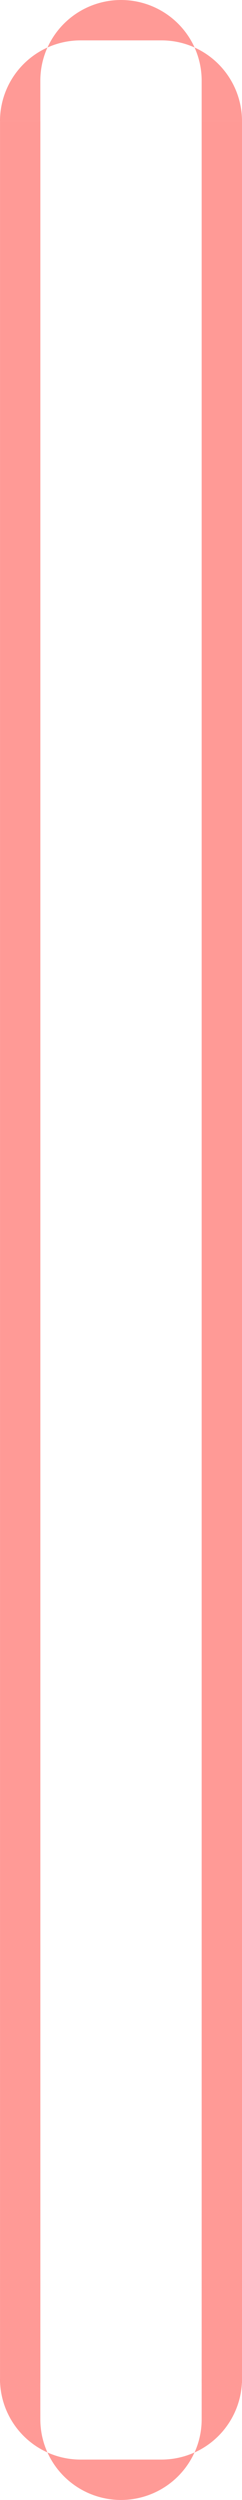 <svg id="Group_143" data-name="Group 143" xmlns="http://www.w3.org/2000/svg" viewBox="0 0 309.653 3195.939">
  <defs>
    <style>
      .cls-1 {
        fill: #ff9a96;
      }
    </style>
  </defs>
  <path id="Path_242" data-name="Path 242" class="cls-1" d="M173.211,1694.906A103.057,103.057,0,0,1,130.7,1685.8a103.243,103.243,0,0,0,188.161,0,103.057,103.057,0,0,1-42.511,9.106Z" transform="translate(-69.977 1449.416)"/>
  <path id="Path_243" data-name="Path 243" class="cls-1" d="M276.5,51.617a103.056,103.056,0,0,1,42.511,9.106,103.279,103.279,0,0,0-188.208,0,103.056,103.056,0,0,1,42.511-9.106Z" transform="translate(-70.031)"/>
  <path id="Path_244" data-name="Path 244" class="cls-1" d="M535.8,130.7a103.056,103.056,0,0,1,9.106,42.511v51.617h51.617A103.282,103.282,0,0,0,535.8,130.7Z" transform="translate(-286.869 -69.977)"/>
  <path id="Path_245" data-name="Path 245" class="cls-1" d="M544.906,1534.97a103.058,103.058,0,0,1-9.106,42.511,103.216,103.216,0,0,0,60.723-94.081H544.906Z" transform="translate(-286.869 1557.782)"/>
  <path id="Path_246" data-name="Path 246" class="cls-1" d="M51.617,1483.3H0a103.165,103.165,0,0,0,60.723,94.081,103.056,103.056,0,0,1-9.106-42.51Z" transform="translate(0 1557.835)"/>
  <path id="Path_247" data-name="Path 247" class="cls-1" d="M51.617,173.211A103.056,103.056,0,0,1,60.723,130.7,103.282,103.282,0,0,0,0,224.827H51.617Z" transform="translate(0 -69.977)"/>
  <rect id="Rectangle_83" data-name="Rectangle 83" class="cls-1" width="51.617" height="2891.341" transform="translate(258.037 154.85)"/>
  <rect id="Rectangle_88" data-name="Rectangle 88" class="cls-1" width="51.617" height="2891.341" transform="translate(0.037 154.85)"/>
</svg>
